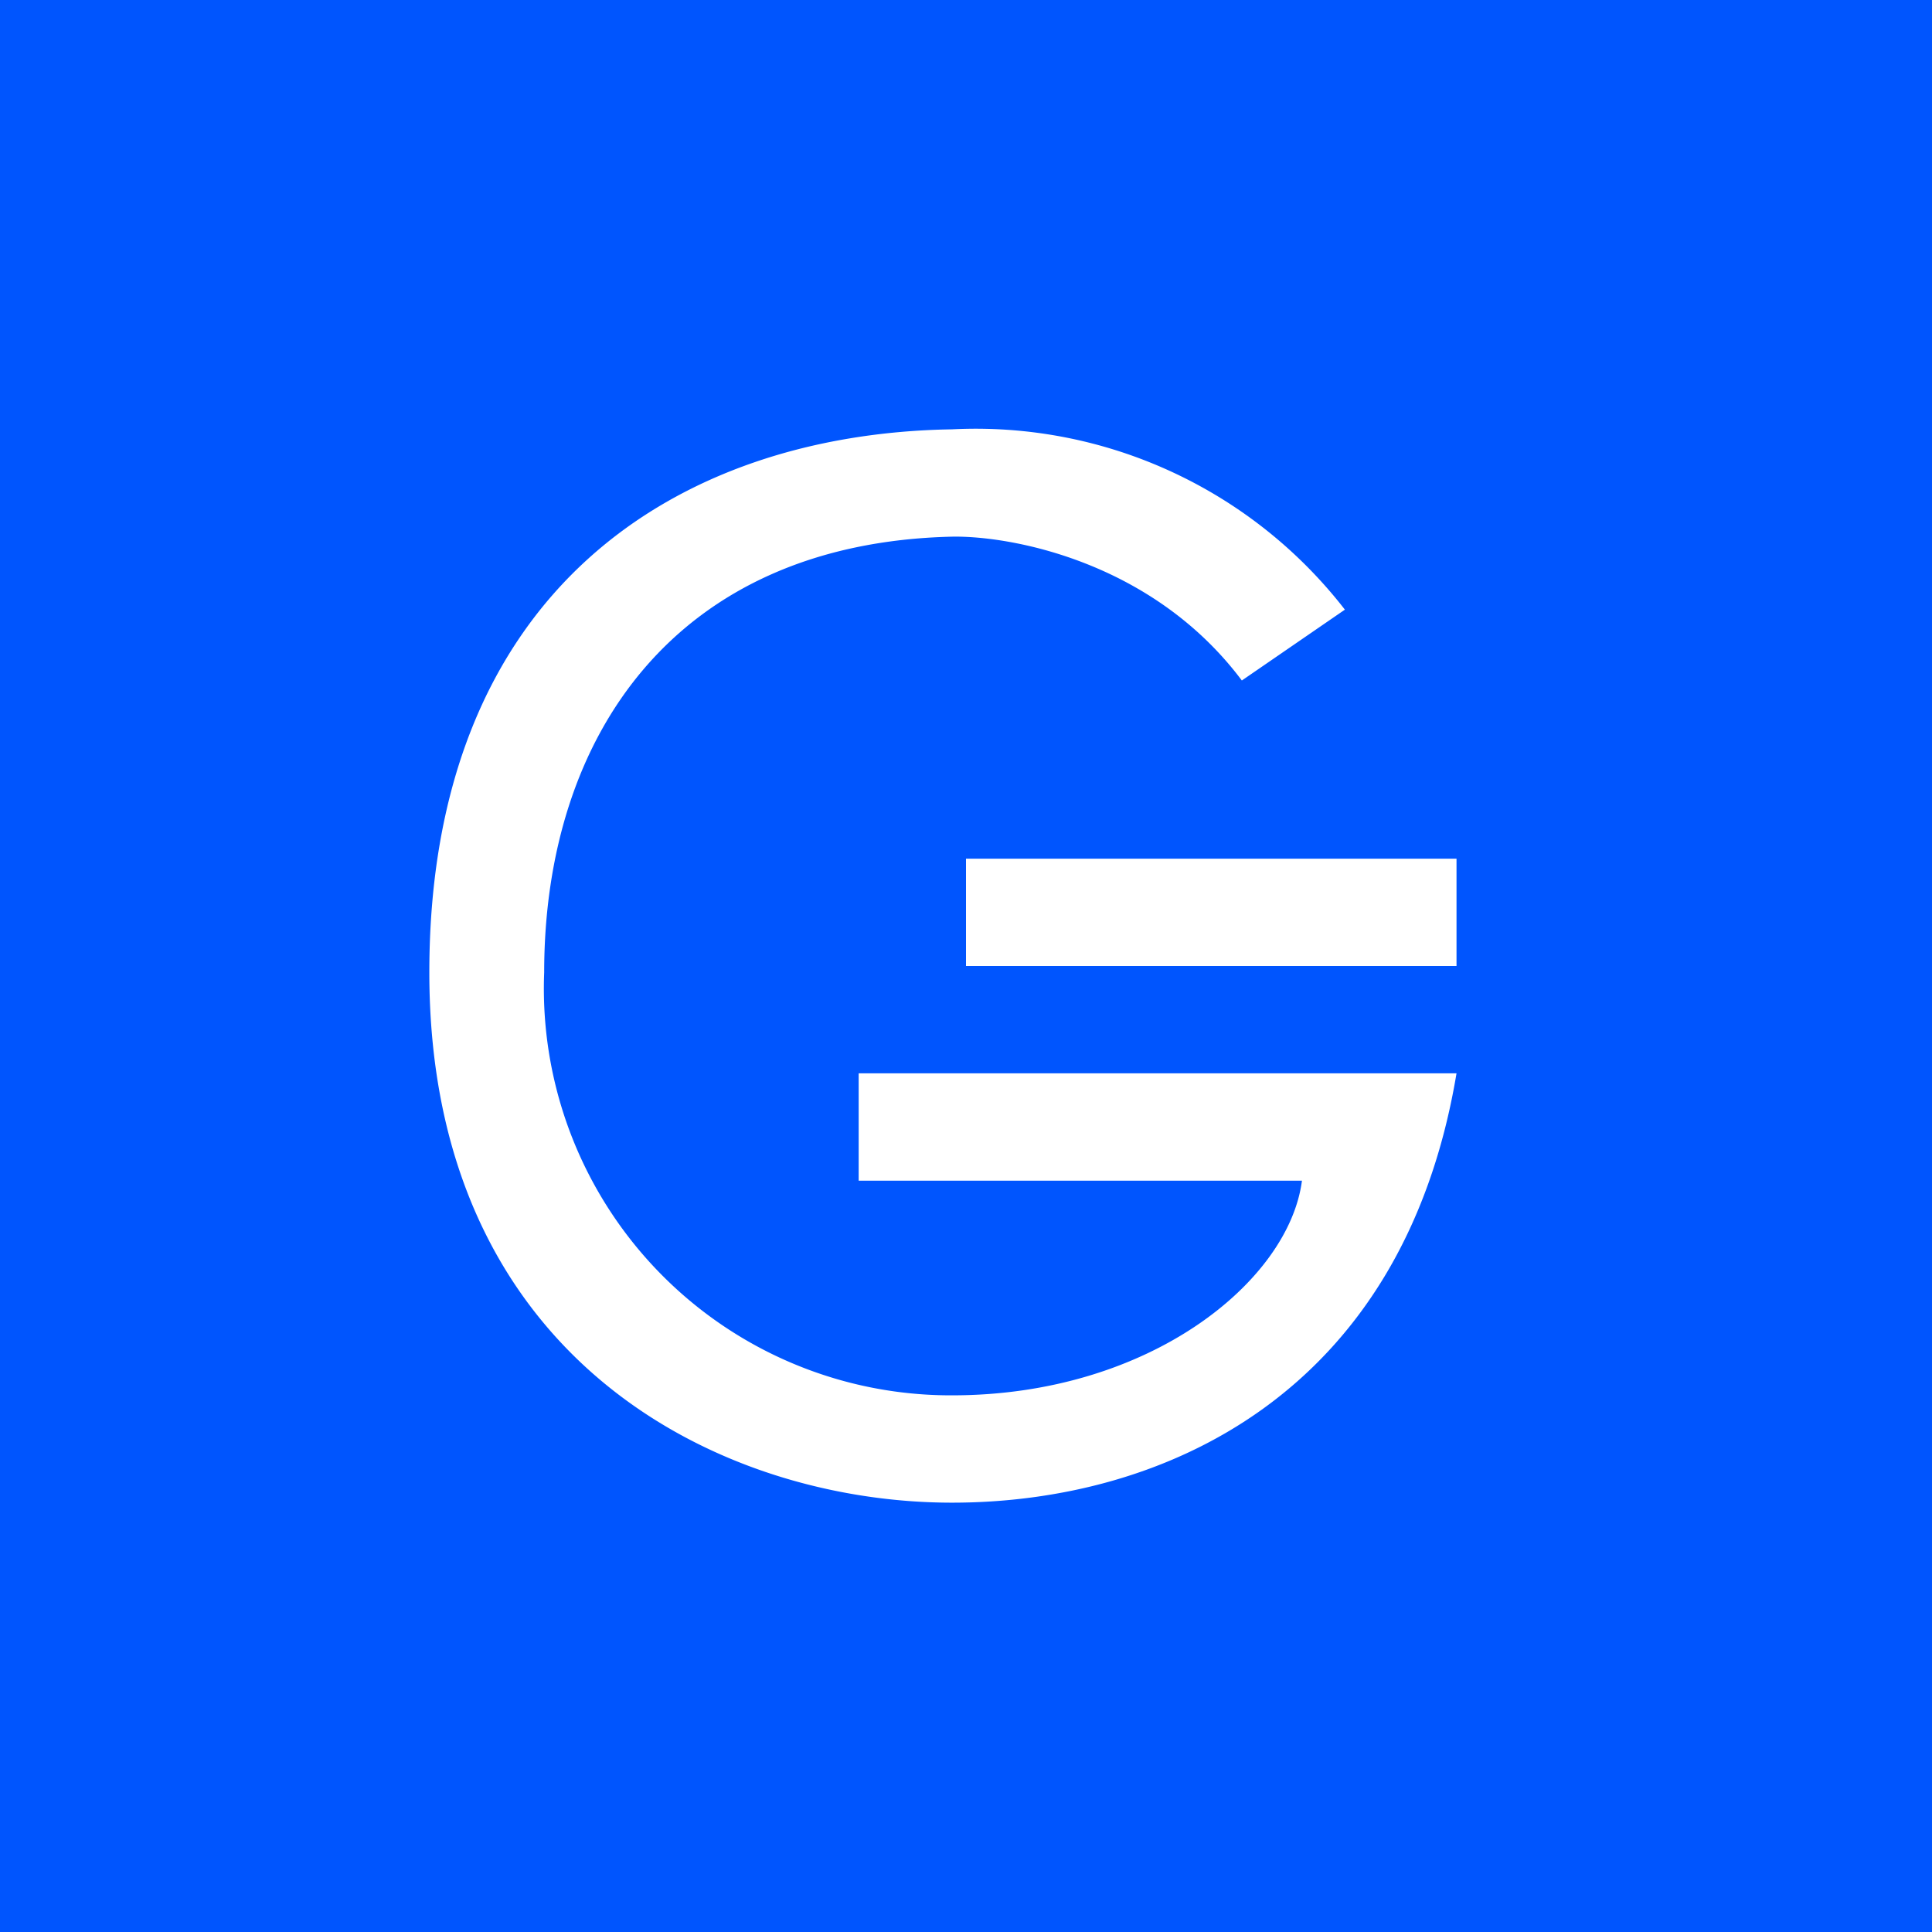 <!-- by TradingView --><svg xmlns="http://www.w3.org/2000/svg" width="18" height="18"><path fill="#0055FE" d="M0 0h18v18H0z"/><path d="M12.53 5.68A4.35 4.35 0 008.87 4C6.31 4.04 4 5.5 4 9.06 4 12.67 6.71 14 8.87 14c1.96 0 4.2-1 4.7-4H8v1h4.13c-.12.93-1.41 2-3.26 2a3.79 3.79 0 01-3.8-3.94c0-2.2 1.22-4 3.8-4.06.53-.01 1.86.22 2.7 1.34l.96-.66zM13.57 8H9v1h4.57V8z" fill="#fff"/></svg>